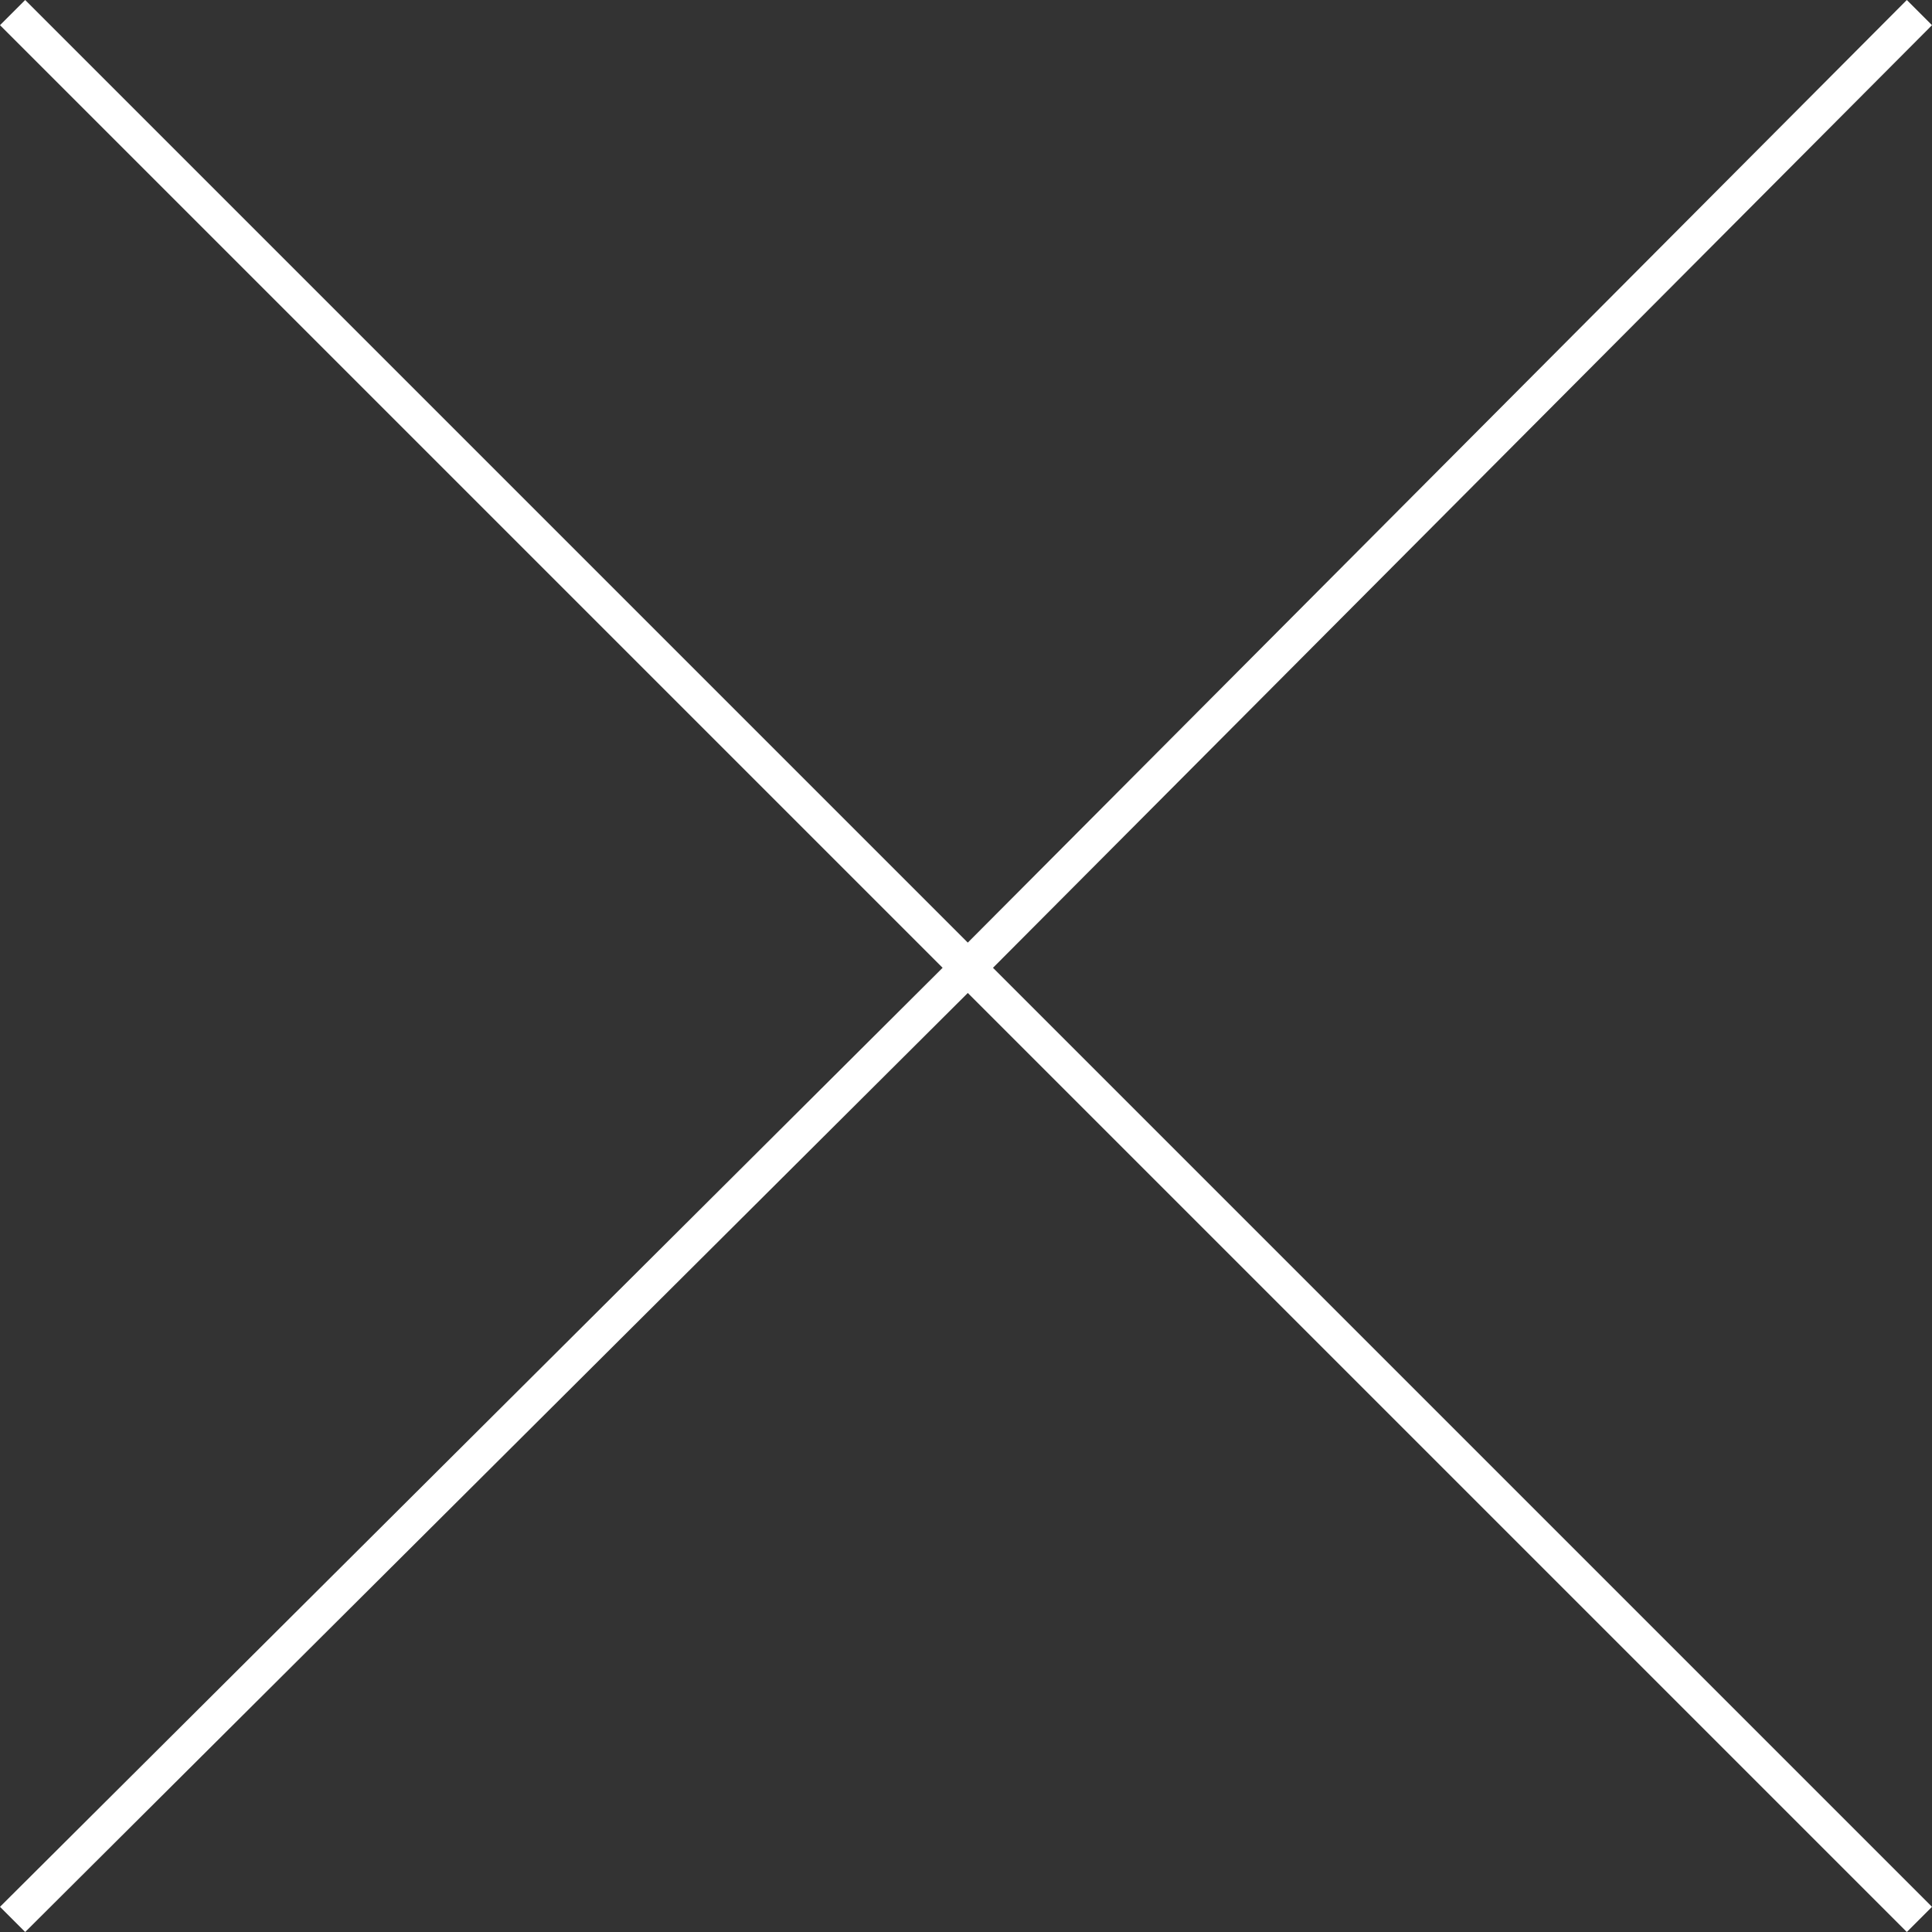 <?xml version="1.0" encoding="utf-8"?>
<!-- Generator: Adobe Illustrator 27.0.0, SVG Export Plug-In . SVG Version: 6.00 Build 0)  -->
<svg version="1.1" id="Livello_1" xmlns="http://www.w3.org/2000/svg" xmlns:xlink="http://www.w3.org/1999/xlink" x="0px" y="0px"
	 viewBox="0 0 53.7 53.7" style="enable-background:new 0 0 53.7 53.7;" xml:space="preserve">
<rect x="0" y="0" width="53.7" height="53.7" fill="#333333" stroke="none"/>
<style type="text/css">
	.st0{fill:#FFFFFF;}
</style>
<polygon class="st0" points="53.7,0.7 53,0 26.9,26.2 0.7,0 0,0.7 26.2,26.9 0,53 0.7,53.7 26.9,27.6 53,53.7 53.7,53 27.6,26.9 "/>
</svg>
